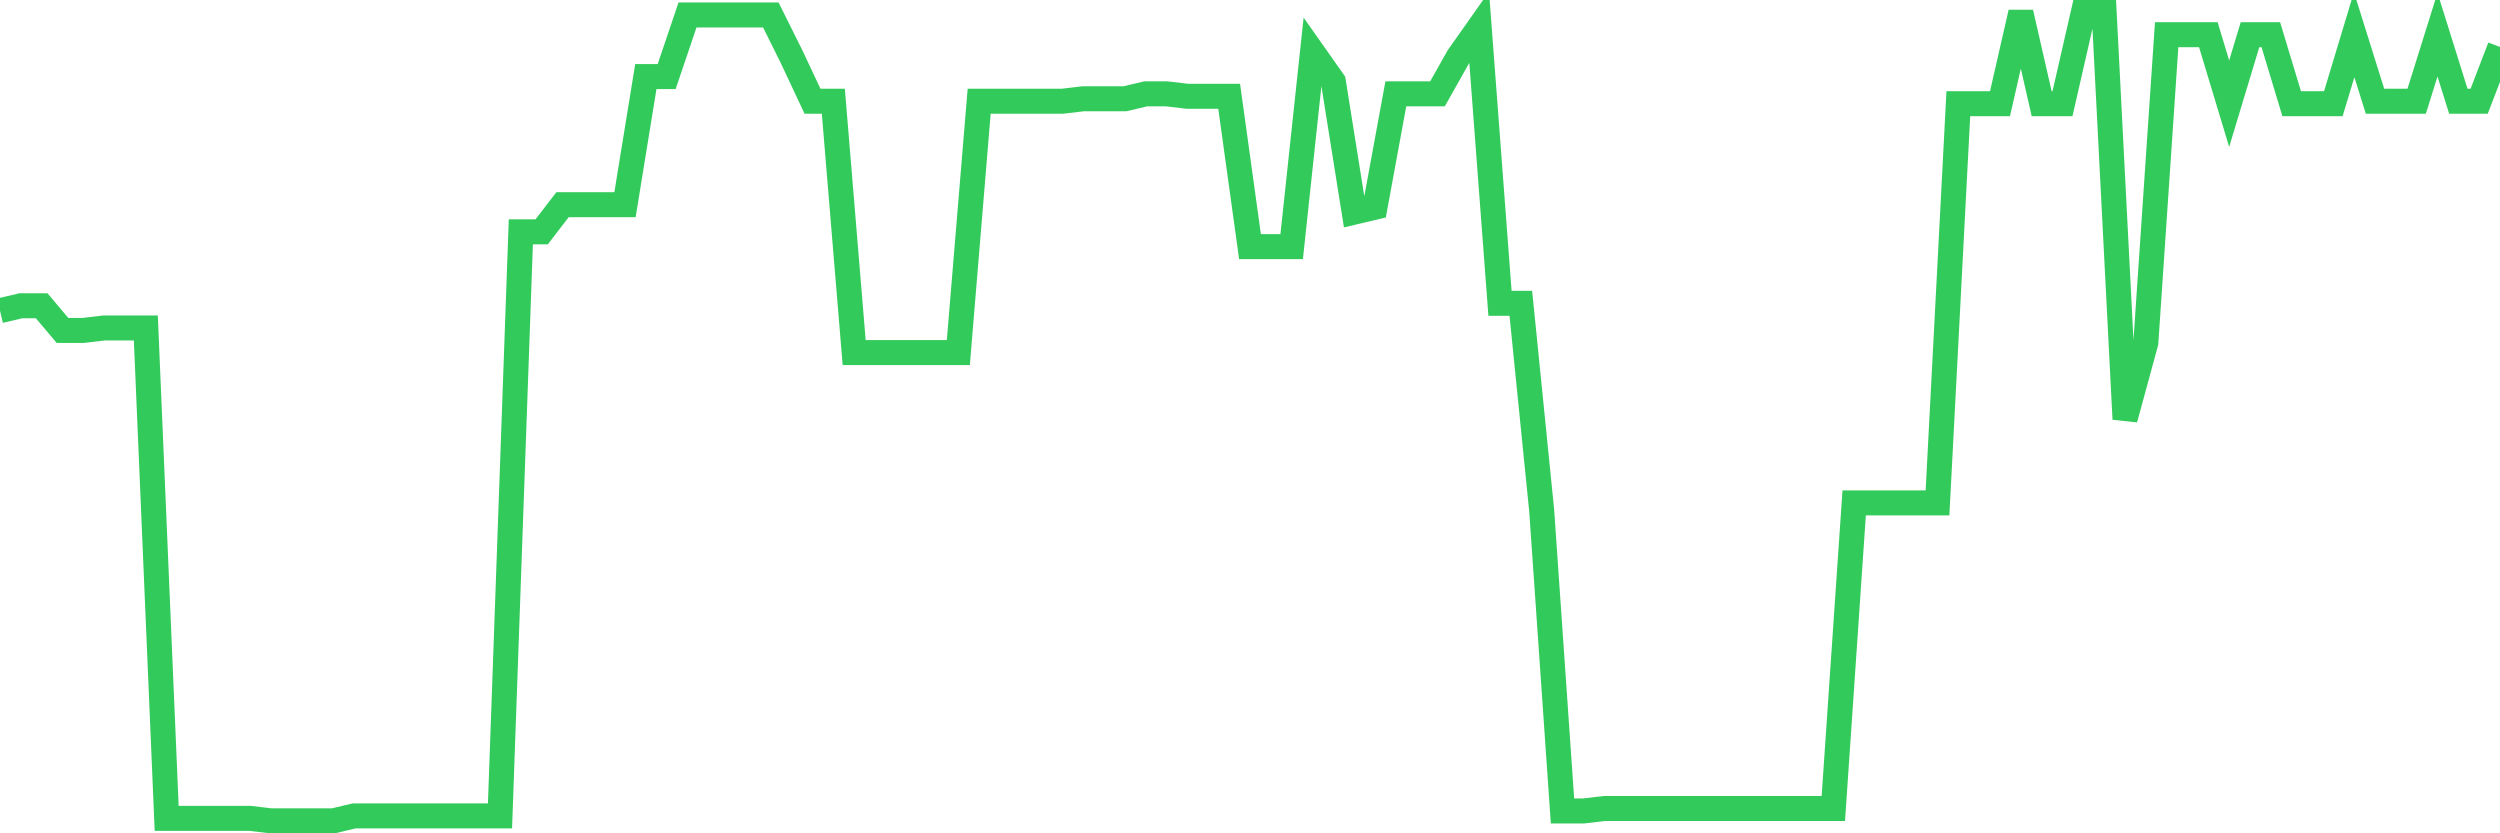 <svg
  xmlns="http://www.w3.org/2000/svg"
  xmlns:xlink="http://www.w3.org/1999/xlink"
  width="120"
  height="40"
  viewBox="0 0 120 40"
  preserveAspectRatio="none"
>
  <polyline
    points="0,14.913 1,14.677 2,14.677 3,15.86 4,15.86 5,15.741 6,15.741 7,15.741 8,39.282 9,39.282 10,39.282 11,39.282 12,39.282 13,39.4 14,39.4 15,39.4 16,39.4 17,39.163 18,39.163 19,39.163 20,39.163 21,39.163 22,39.163 23,39.163 24,39.163 25,11.128 26,11.128 27,9.827 28,9.827 29,9.827 30,9.827 31,3.676 32,3.676 33,0.718 34,0.718 35,0.718 36,0.718 37,0.718 38,2.729 39,4.859 40,4.859 41,16.924 42,16.924 43,16.924 44,16.924 45,16.924 46,16.924 47,4.859 48,4.859 49,4.859 50,4.859 51,4.859 52,4.74 53,4.74 54,4.74 55,4.504 56,4.504 57,4.622 58,4.622 59,4.622 60,11.838 61,11.838 62,11.838 63,2.493 64,3.912 65,10.182 66,9.945 67,4.504 68,4.504 69,4.504 70,2.729 71,1.31 72,14.559 73,14.559 74,24.495 75,38.927 76,38.927 77,38.809 78,38.809 79,38.809 80,38.809 81,38.809 82,38.809 83,38.809 84,38.809 85,38.809 86,38.809 87,38.809 88,38.809 89,24.14 90,24.14 91,24.14 92,24.14 93,24.14 94,4.977 95,4.977 96,4.977 97,0.6 98,4.977 99,4.977 100,0.6 101,0.6 102,20.118 103,16.451 104,1.665 105,1.665 106,1.665 107,4.977 108,1.665 109,1.665 110,4.977 111,4.977 112,4.977 113,1.665 114,4.859 115,4.859 116,4.859 117,1.665 118,4.859 119,4.859 120,2.256"
    fill="none"
    stroke="#32ca5b"
    stroke-width="1.2"
  >
  </polyline>
</svg>
